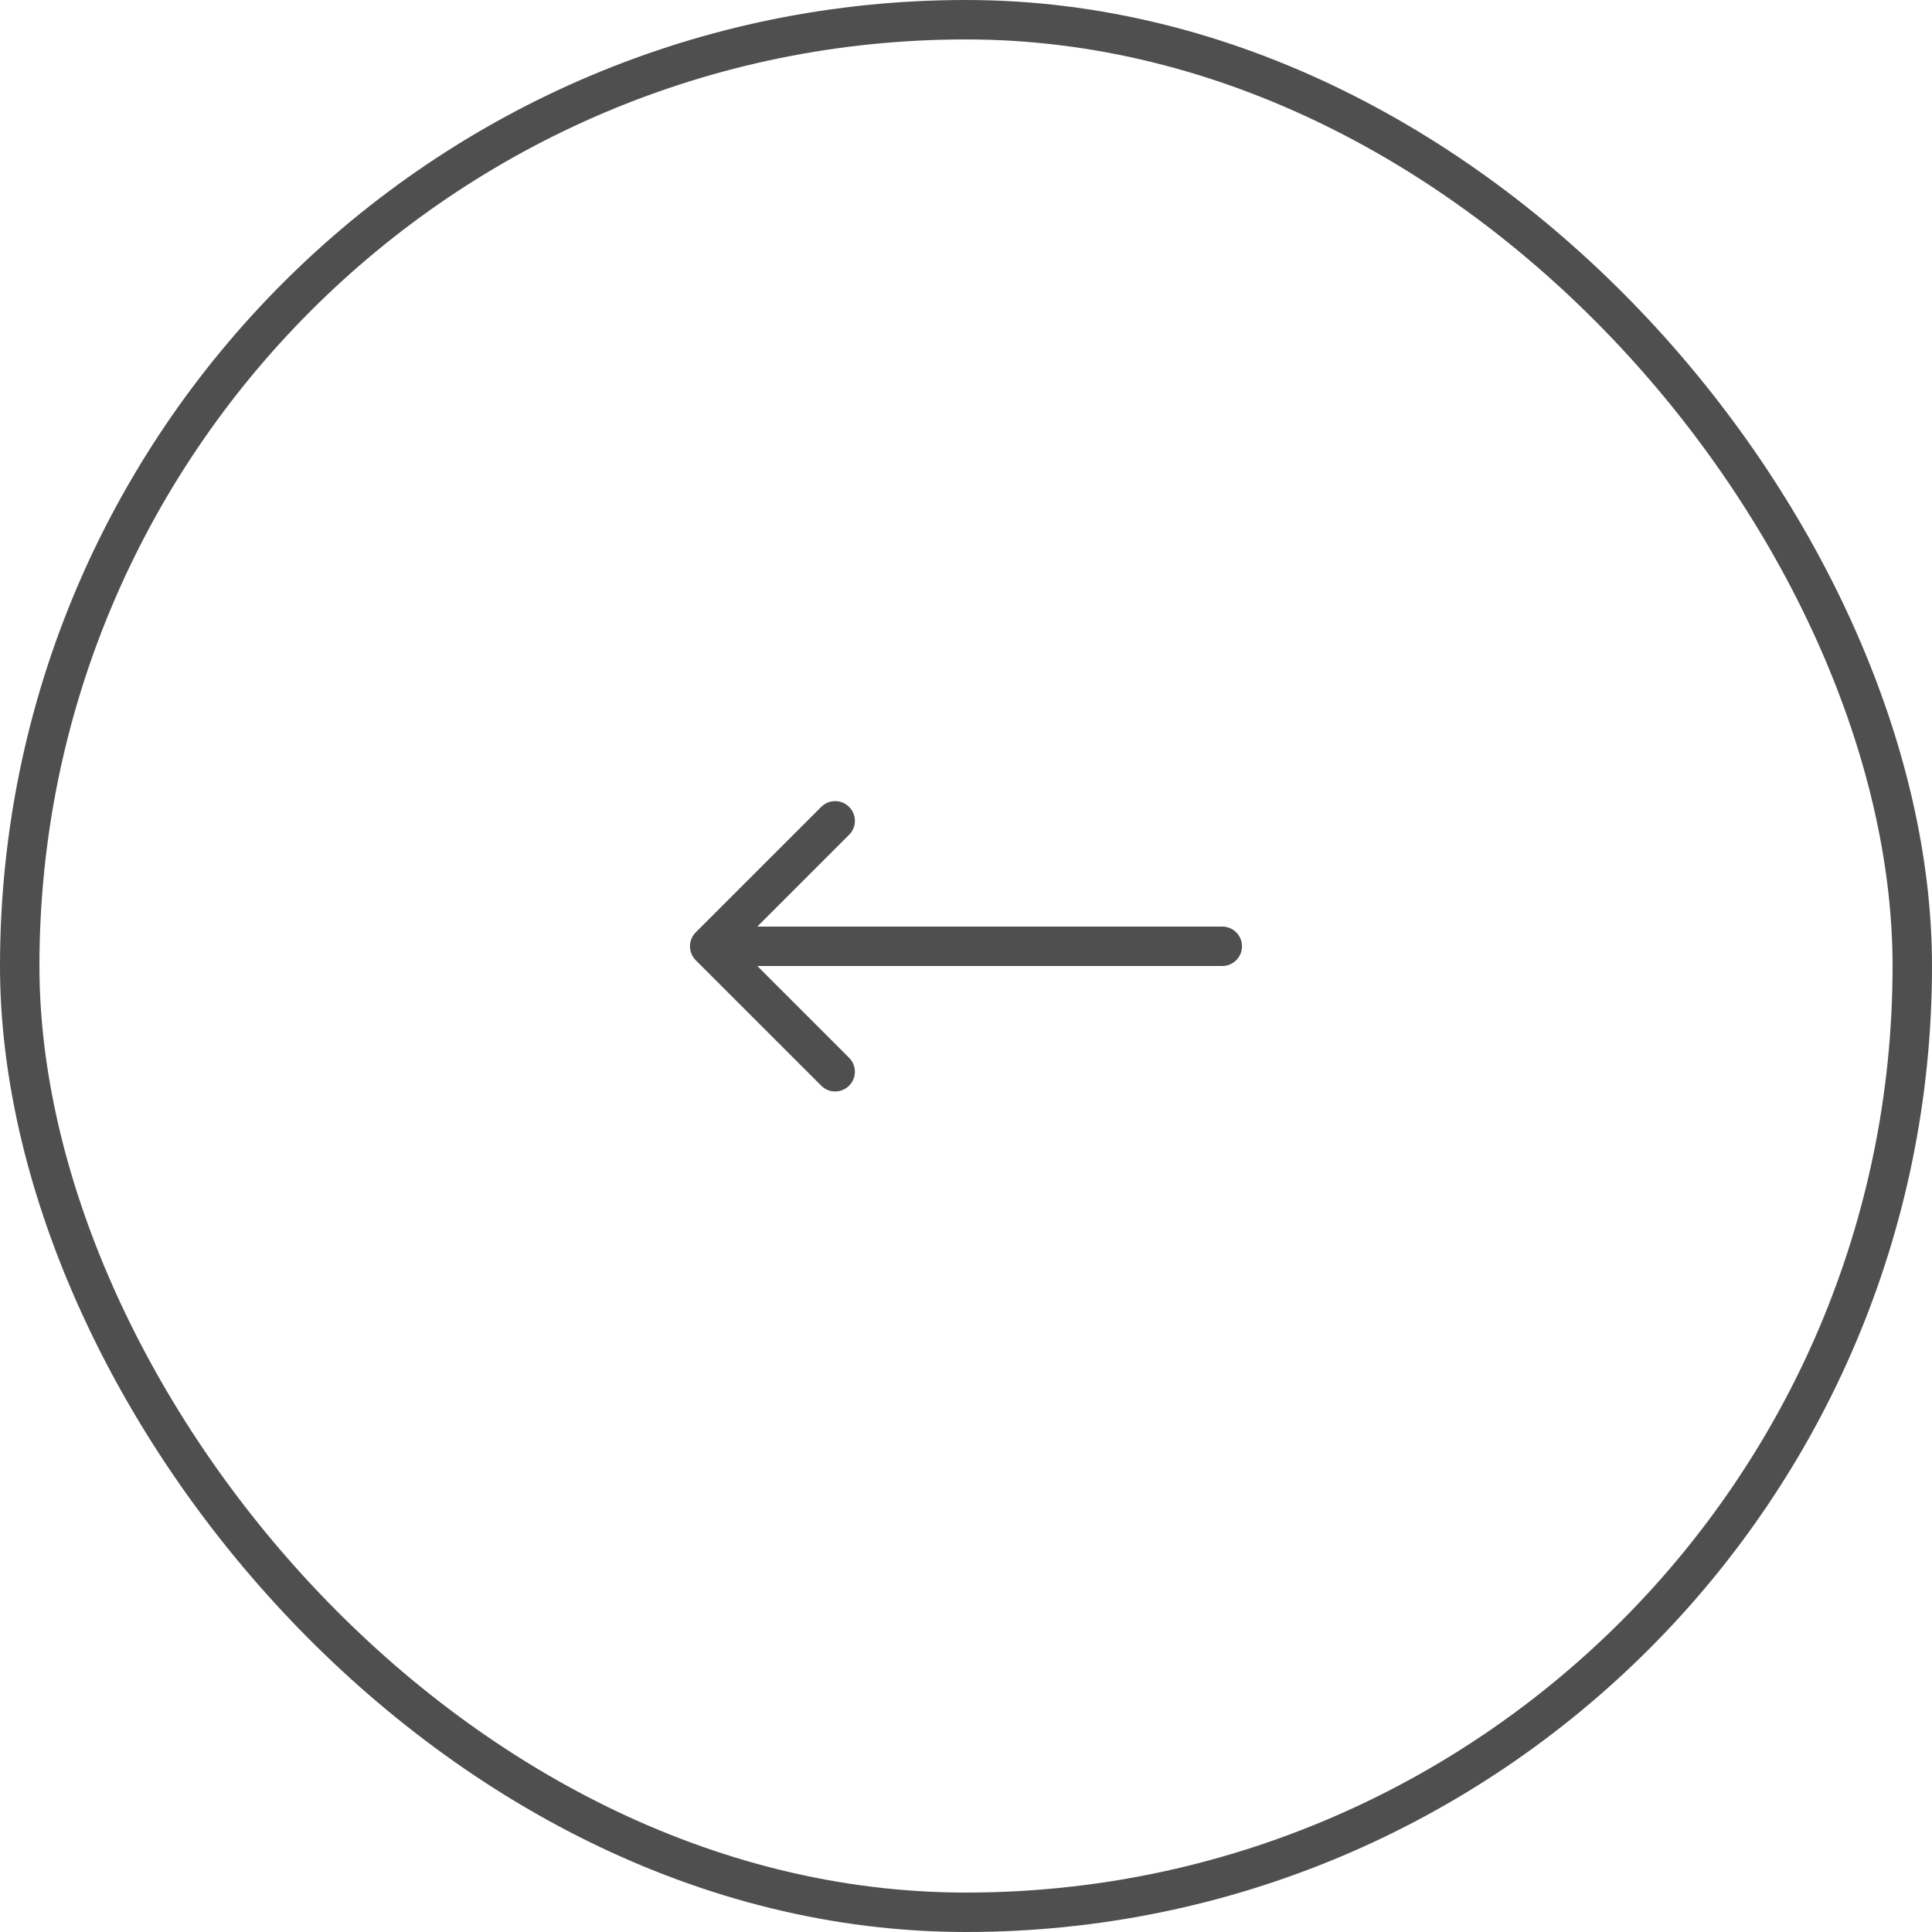 <svg width="49" height="49" viewBox="0 0 49 49" fill="none" xmlns="http://www.w3.org/2000/svg">
<rect x="0.5" y="0.5" width="48" height="48" rx="24" stroke="#4F4F4F"/>
<path d="M31 24.5C31.276 24.5 31.5 24.276 31.5 24C31.5 23.724 31.276 23.5 31 23.5L31 24.5ZM17.646 23.646C17.451 23.842 17.451 24.158 17.646 24.354L20.828 27.535C21.024 27.731 21.34 27.731 21.535 27.535C21.731 27.34 21.731 27.024 21.535 26.828L18.707 24L21.535 21.172C21.731 20.976 21.731 20.66 21.535 20.465C21.34 20.269 21.024 20.269 20.828 20.465L17.646 23.646ZM31 24C31 23.5 31 23.5 31 23.5C31 23.5 31 23.5 31 23.5C31 23.5 30.999 23.5 30.999 23.5C30.998 23.5 30.997 23.5 30.996 23.5C30.993 23.5 30.989 23.5 30.984 23.5C30.973 23.5 30.957 23.5 30.936 23.5C30.893 23.5 30.829 23.5 30.746 23.5C30.579 23.5 30.332 23.5 30.012 23.5C29.373 23.5 28.444 23.5 27.282 23.5C24.96 23.5 21.71 23.5 18 23.5L18 24.5C21.71 24.5 24.96 24.5 27.282 24.5C28.444 24.5 29.373 24.5 30.012 24.5C30.332 24.5 30.579 24.5 30.746 24.5C30.829 24.5 30.893 24.5 30.936 24.5C30.957 24.5 30.973 24.5 30.984 24.5C30.989 24.5 30.993 24.5 30.996 24.5C30.997 24.5 30.998 24.5 30.999 24.5C30.999 24.5 31 24.5 31 24.5C31 24.5 31 24.5 31 24.5C31 24.5 31 24.5 31 24Z" fill="#4F4F4F"/>
</svg>
